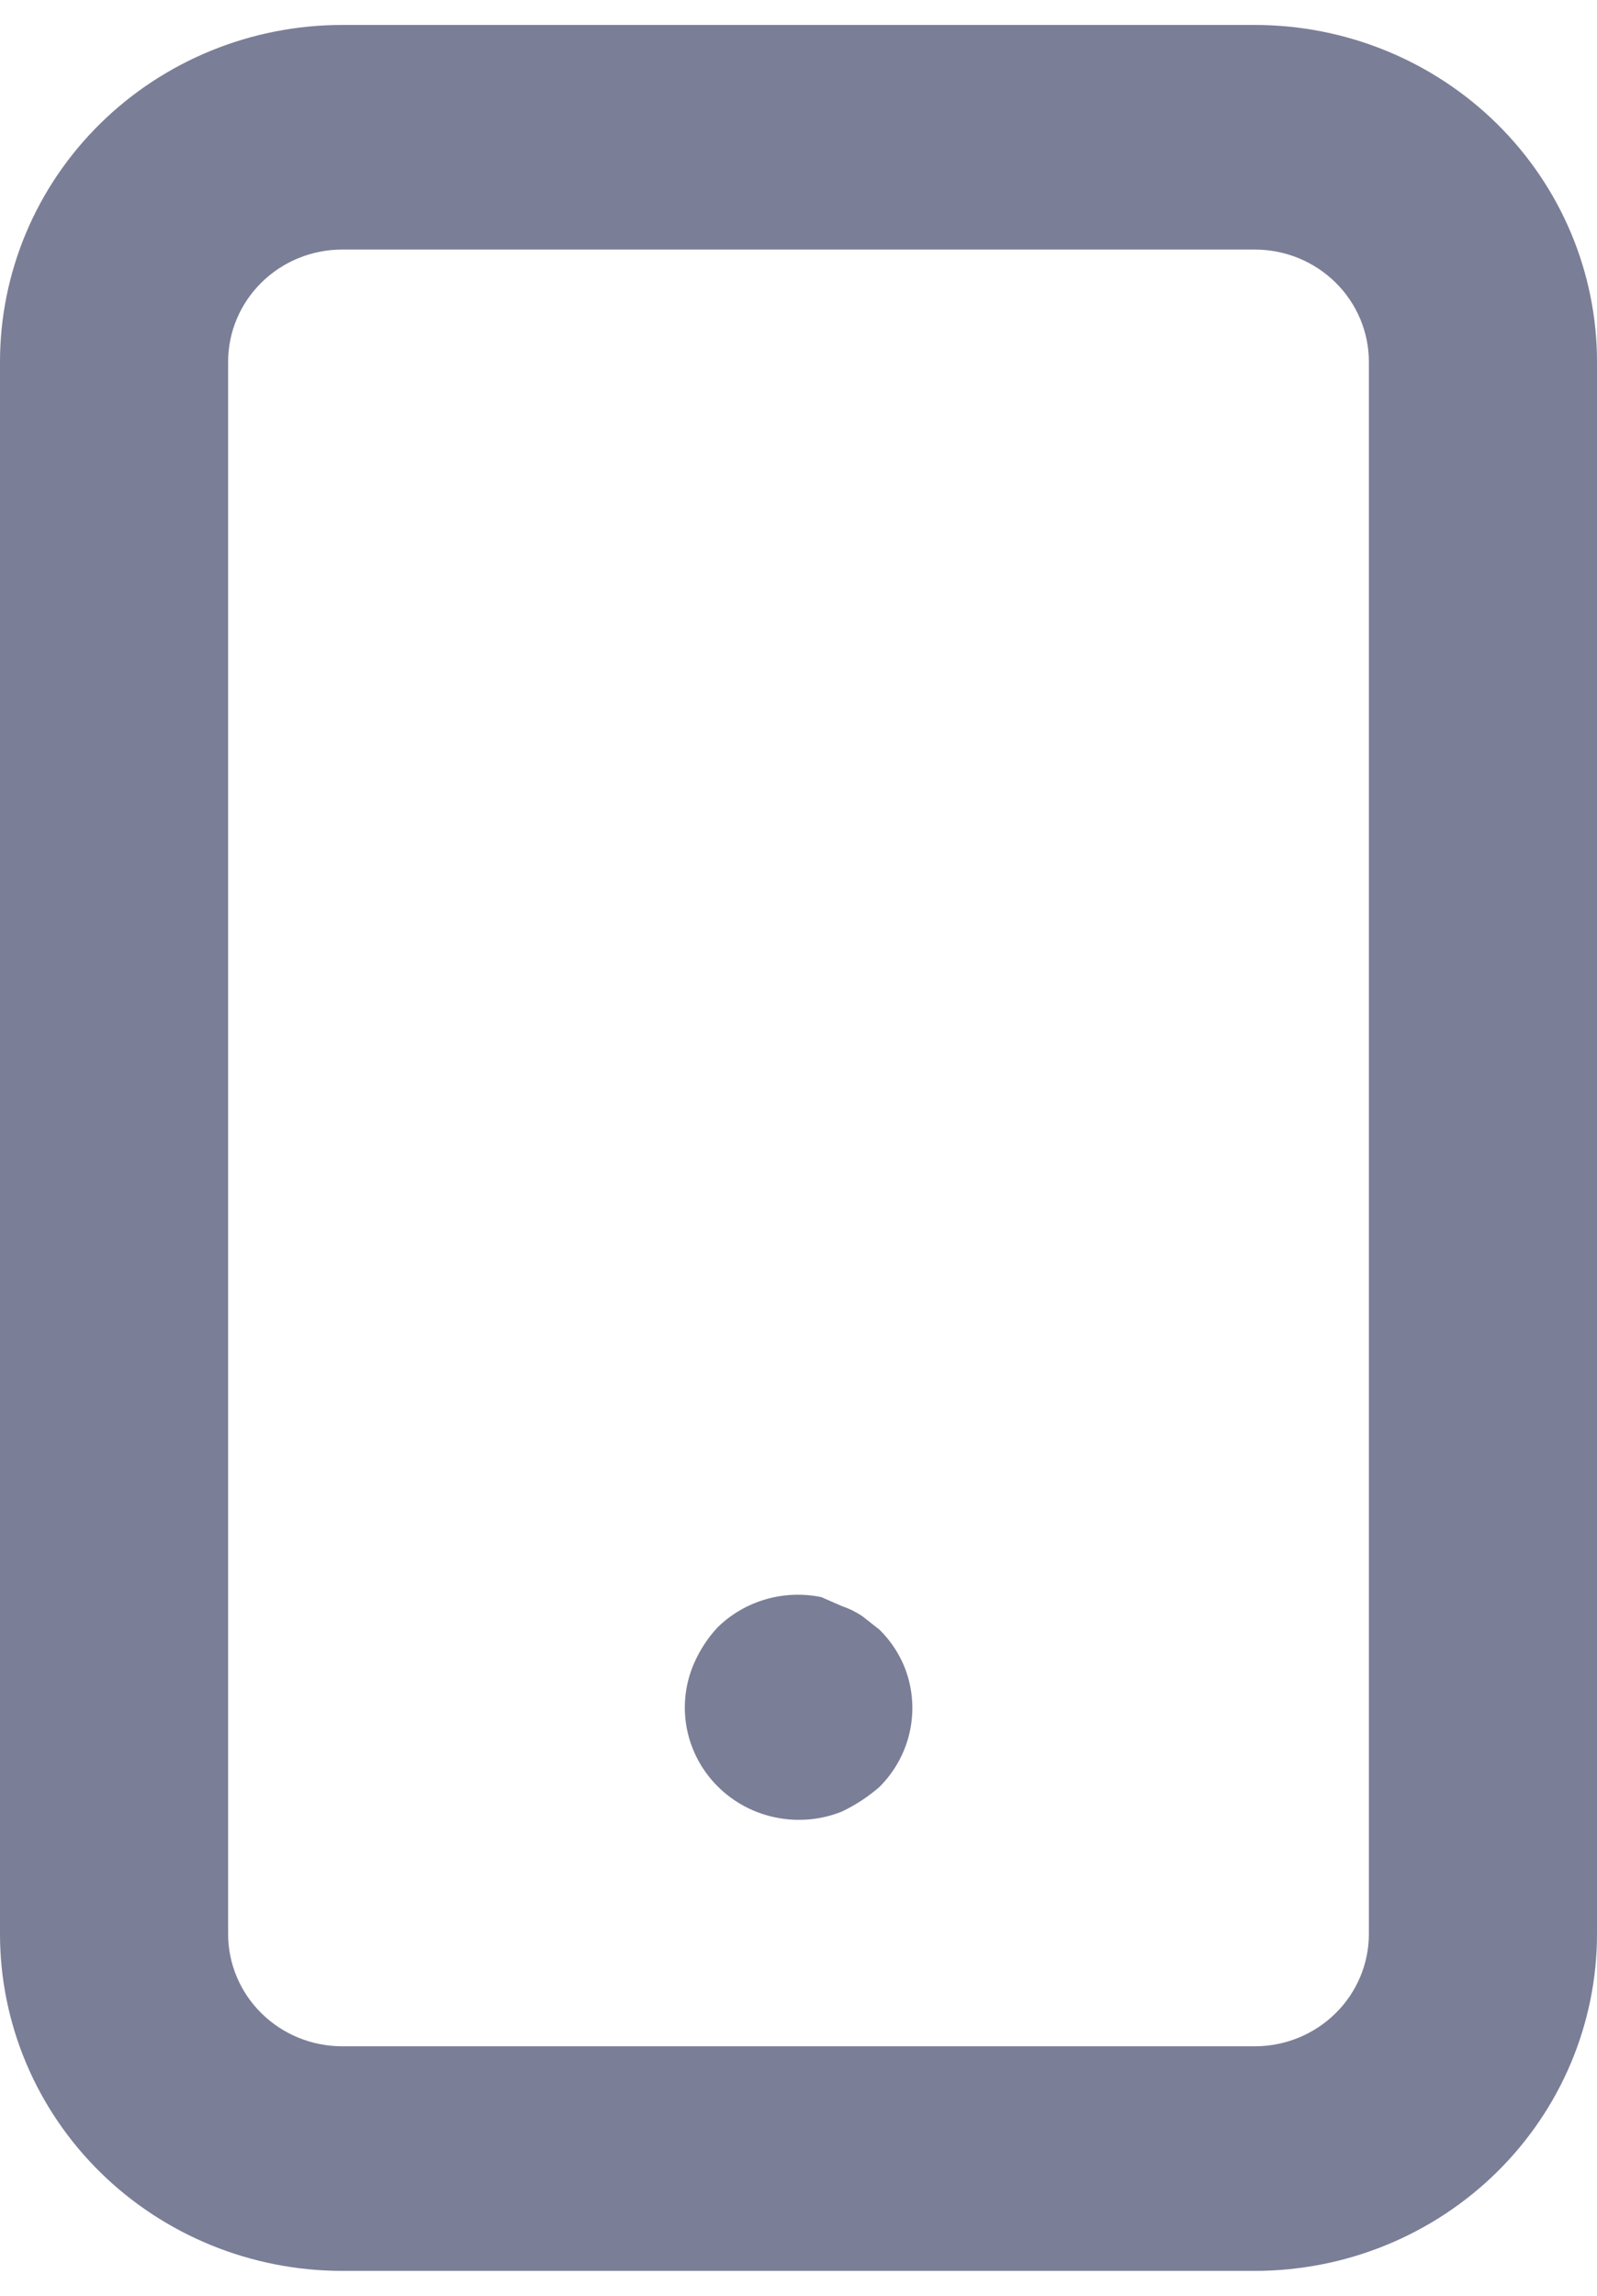 <svg width="32" height="46" viewBox="0 0 32 46" fill="none" xmlns="http://www.w3.org/2000/svg">
<path d="M17.623 32.653L17.28 32.383C17.153 32.297 17.014 32.229 16.869 32.18L16.457 32C16.087 31.924 15.702 31.939 15.339 32.045C14.976 32.151 14.646 32.344 14.377 32.608C14.175 32.826 14.013 33.077 13.897 33.35C13.724 33.76 13.678 34.211 13.765 34.647C13.852 35.082 14.068 35.483 14.386 35.798C14.703 36.113 15.108 36.329 15.55 36.417C15.992 36.506 16.451 36.465 16.869 36.297C17.142 36.167 17.395 36.001 17.623 35.803C17.94 35.486 18.155 35.084 18.24 34.648C18.326 34.211 18.278 33.76 18.103 33.35C17.989 33.09 17.826 32.853 17.623 32.653ZM25.143 0.5H6.857C5.039 0.5 3.294 1.211 2.008 2.477C0.722 3.743 0 5.46 0 7.25V38.75C0 40.54 0.722 42.257 2.008 43.523C3.294 44.789 5.039 45.5 6.857 45.5H25.143C26.962 45.5 28.706 44.789 29.992 43.523C31.278 42.257 32 40.54 32 38.75V7.25C32 5.46 31.278 3.743 29.992 2.477C28.706 1.211 26.962 0.5 25.143 0.5ZM27.429 38.75C27.429 39.347 27.188 39.919 26.759 40.341C26.331 40.763 25.749 41 25.143 41H6.857C6.251 41 5.67 40.763 5.241 40.341C4.812 39.919 4.571 39.347 4.571 38.75V7.25C4.571 6.653 4.812 6.081 5.241 5.659C5.67 5.237 6.251 5 6.857 5H25.143C25.749 5 26.331 5.237 26.759 5.659C27.188 6.081 27.429 6.653 27.429 7.25V38.75Z" fill="#7B7E97"/>
</svg>

